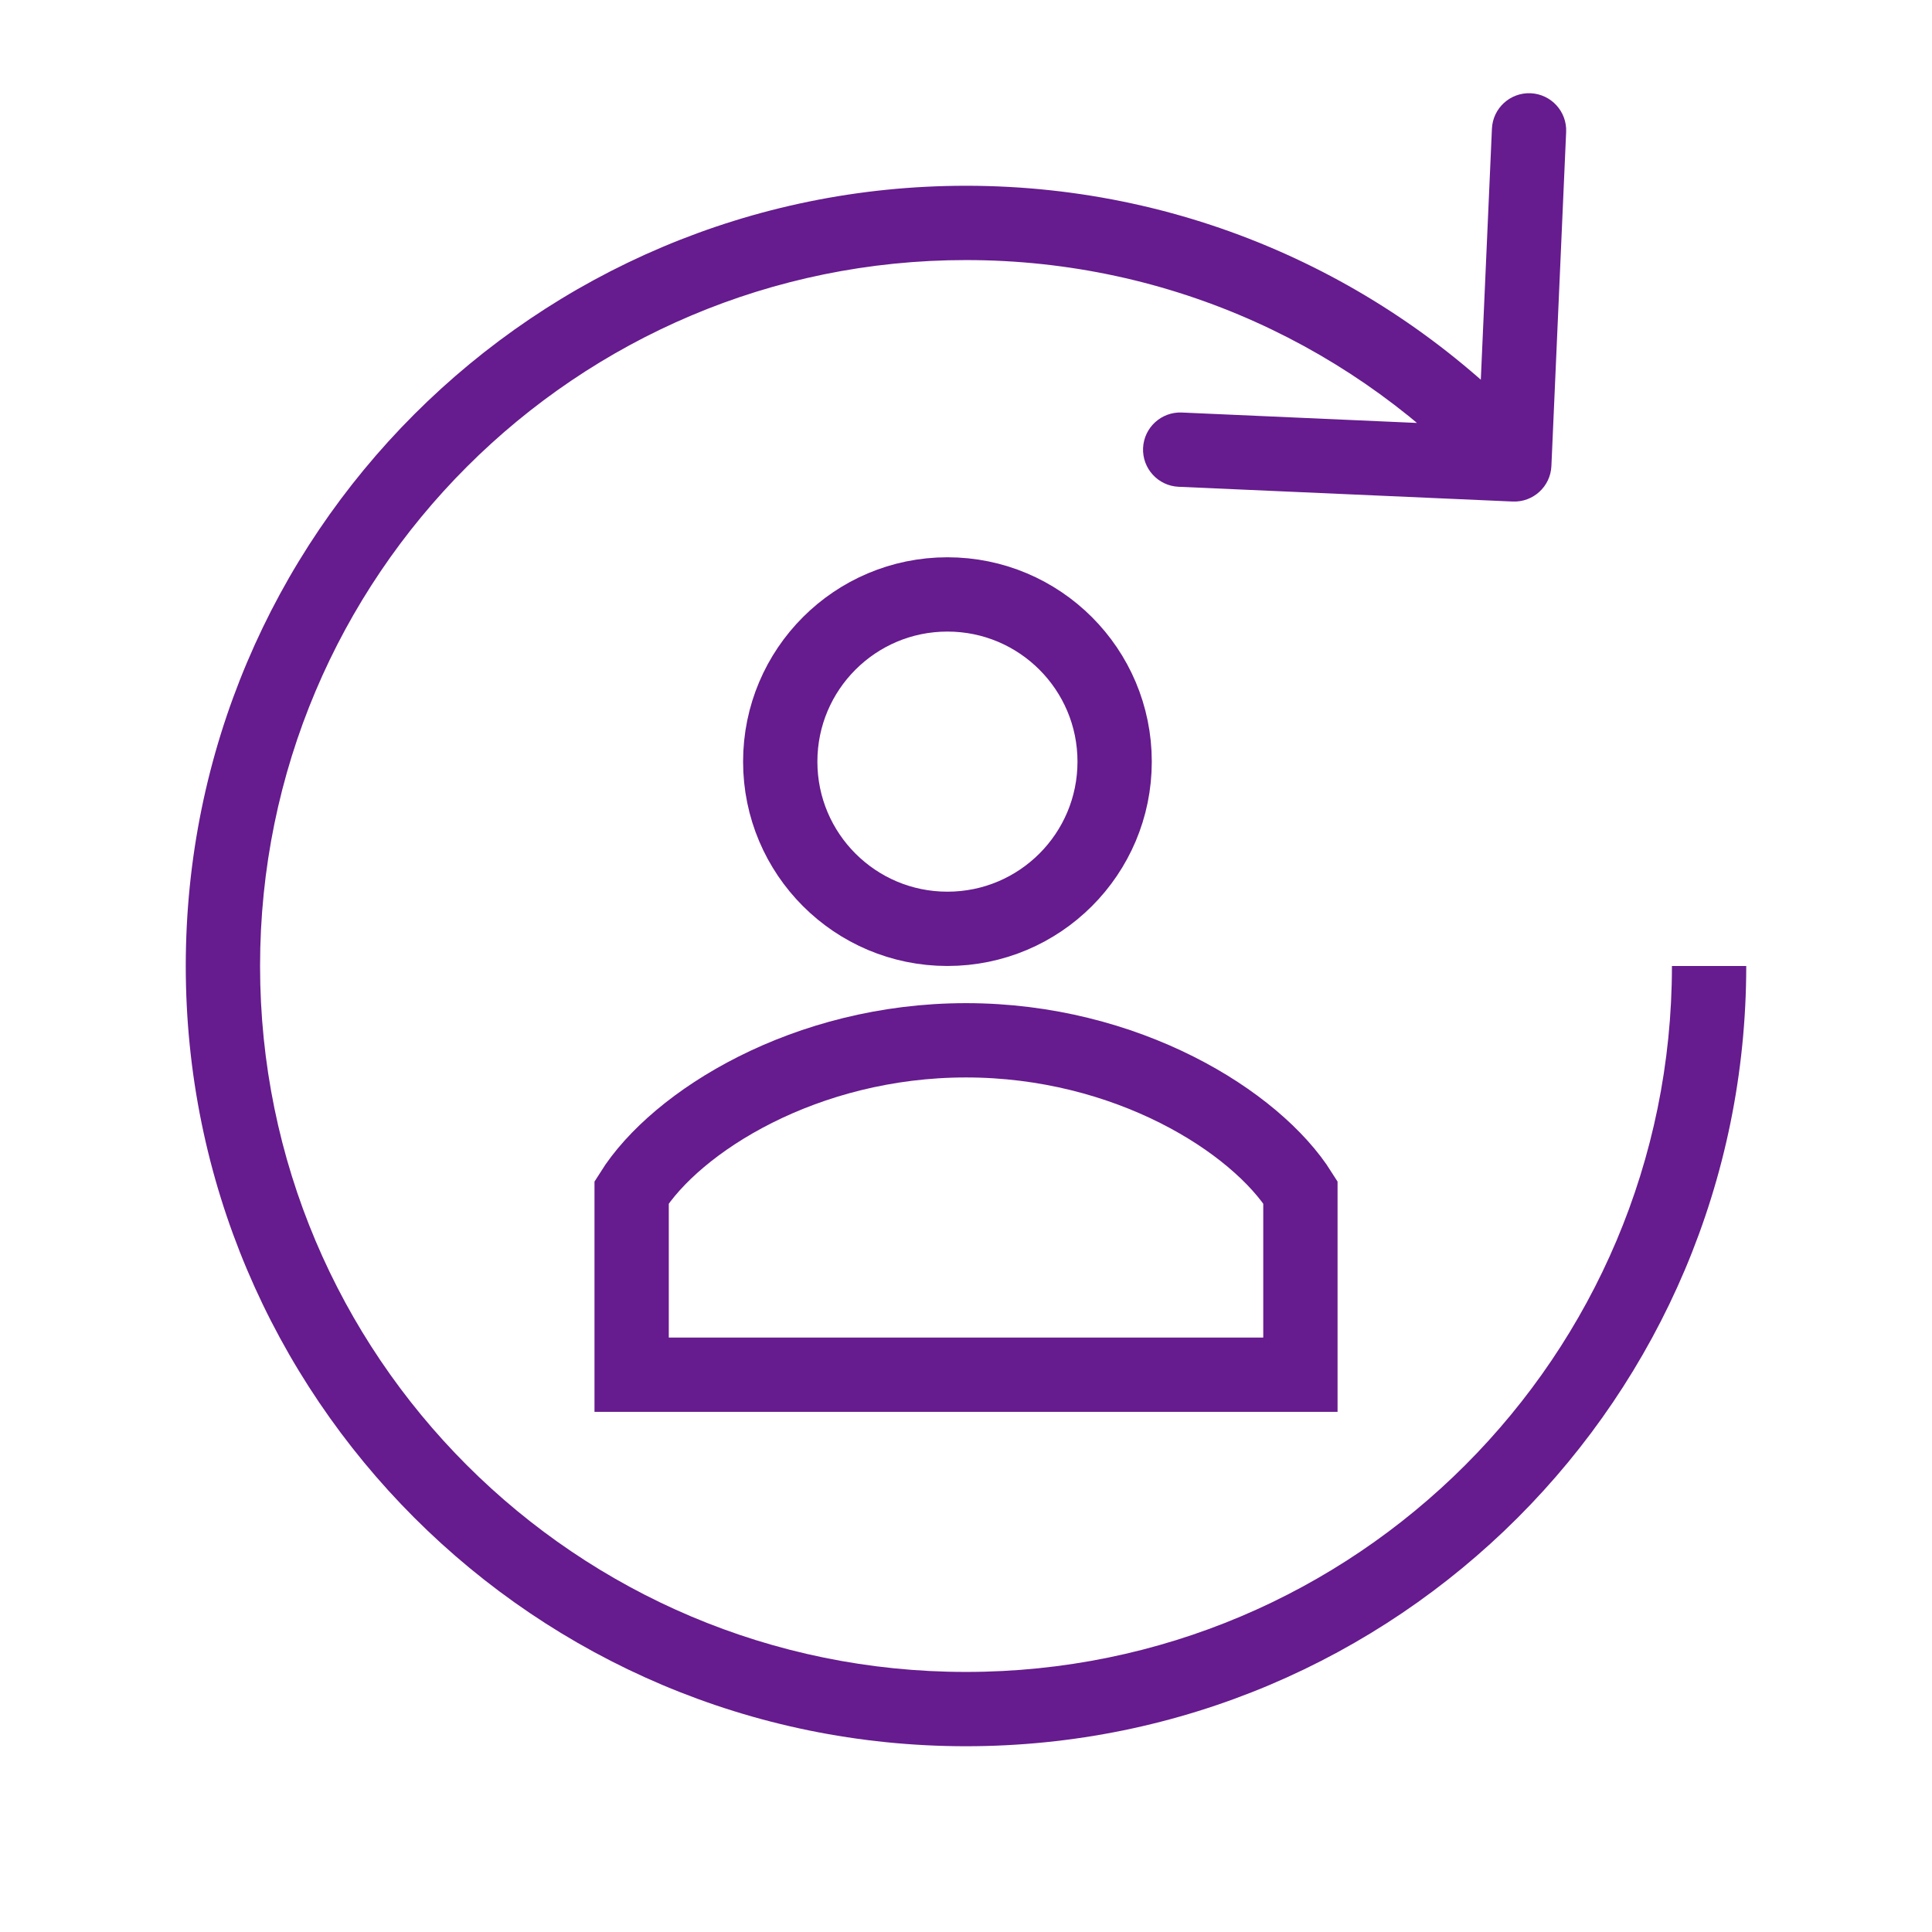 <?xml version="1.0" encoding="UTF-8"?> <svg xmlns="http://www.w3.org/2000/svg" width="46" height="46" viewBox="0 0 46 46" fill="none"><path d="M36.015 11.941C36.503 11.963 36.916 11.585 36.938 11.097L37.289 3.143C37.311 2.655 36.932 2.242 36.444 2.22C35.956 2.199 35.543 2.577 35.522 3.065L35.209 10.135L28.139 9.822C27.651 9.801 27.238 10.179 27.216 10.667C27.195 11.155 27.573 11.568 28.061 11.59L36.015 11.941ZM39.808 23C39.808 32.283 32.283 39.808 23 39.808V41.577C33.26 41.577 41.577 33.26 41.577 23H39.808ZM23 39.808C13.717 39.808 6.192 32.283 6.192 23H4.423C4.423 33.26 12.74 41.577 23 41.577V39.808ZM6.192 23C6.192 13.717 13.717 6.192 23 6.192V4.423C12.74 4.423 4.423 12.74 4.423 23H6.192ZM23 6.192C27.91 6.192 32.327 8.296 35.401 11.655L36.706 10.46C33.311 6.751 28.427 4.423 23 4.423V6.192Z" fill="#661B8E"></path><circle cx="22.558" cy="18.134" r="3.981" stroke="#661B8E" stroke-width="1.769"></circle><path d="M23 24.769C19.179 24.769 16.1 26.699 15.039 28.388V32.731H30.962V28.388C29.9 26.699 26.822 24.769 23 24.769Z" stroke="#661B8E" stroke-width="1.769" stroke-linecap="round"></path></svg> 